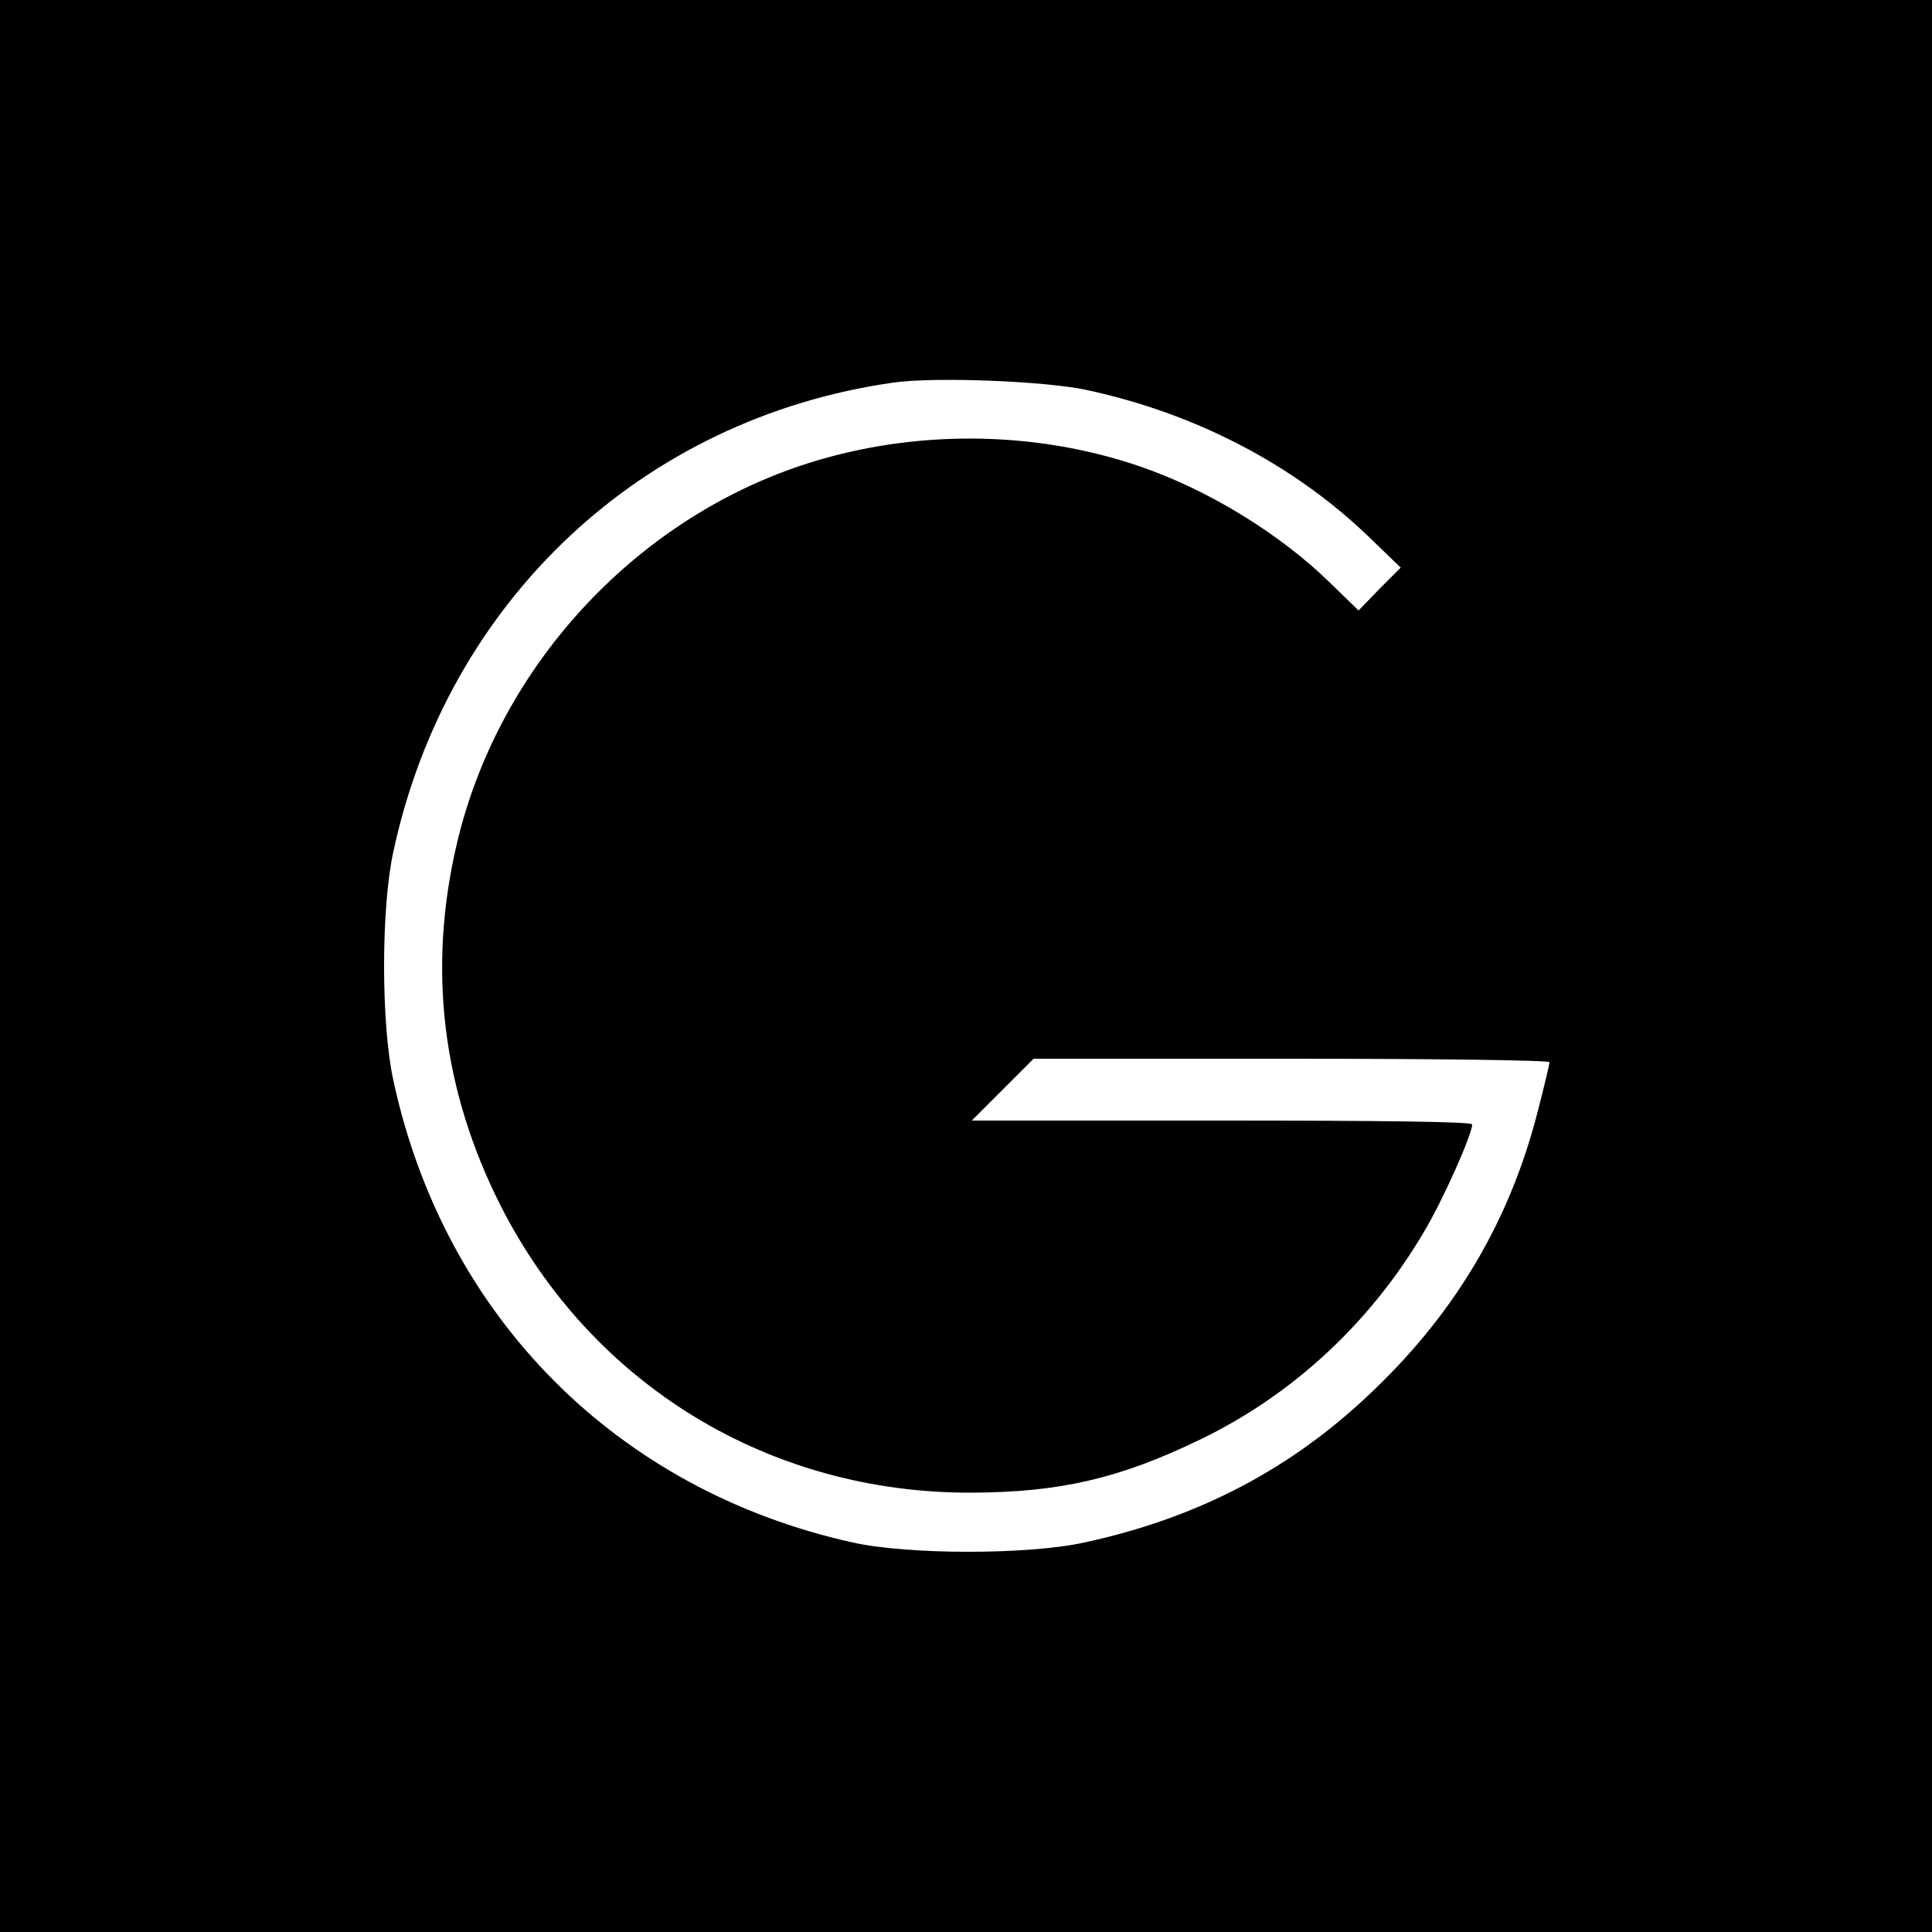 <?xml version="1.0" standalone="no"?>
<!DOCTYPE svg PUBLIC "-//W3C//DTD SVG 20010904//EN"
 "http://www.w3.org/TR/2001/REC-SVG-20010904/DTD/svg10.dtd">
<svg version="1.0" xmlns="http://www.w3.org/2000/svg"
 width="500pt" height="500pt" viewBox="0 0 500 500"
 preserveAspectRatio="xMidYMid meet">
<g transform="translate(0,500) scale(0.1,-0.1)"
fill="#000000" stroke="none">
<path d="M0 2500 l0 -2500 2500 0 2500 0 0 2500 0 2500 -2500 0 -2500 0 0
-2500z m2811 1491 c281 -60 534 -192 727 -376 l87 -84 -55 -55 -54 -56 -71 69
c-130 128 -317 243 -495 304 -263 90 -562 96 -833 16 -458 -135 -826 -526
-935 -994 -76 -324 -37 -638 114 -936 236 -464 696 -744 1219 -742 227 1 381
36 590 137 239 115 441 302 579 536 49 81 126 254 126 280 0 7 -225 10 -647
10 l-648 0 80 80 80 80 667 0 c386 0 668 -4 668 -9 0 -5 -13 -60 -29 -122 -71
-282 -210 -520 -425 -726 -209 -202 -453 -331 -750 -395 -145 -32 -455 -32
-599 0 -610 135 -1057 584 -1189 1196 -32 146 -32 446 0 592 140 650 645 1122
1295 1214 106 15 390 4 498 -19z"/>
</g>
</svg>
